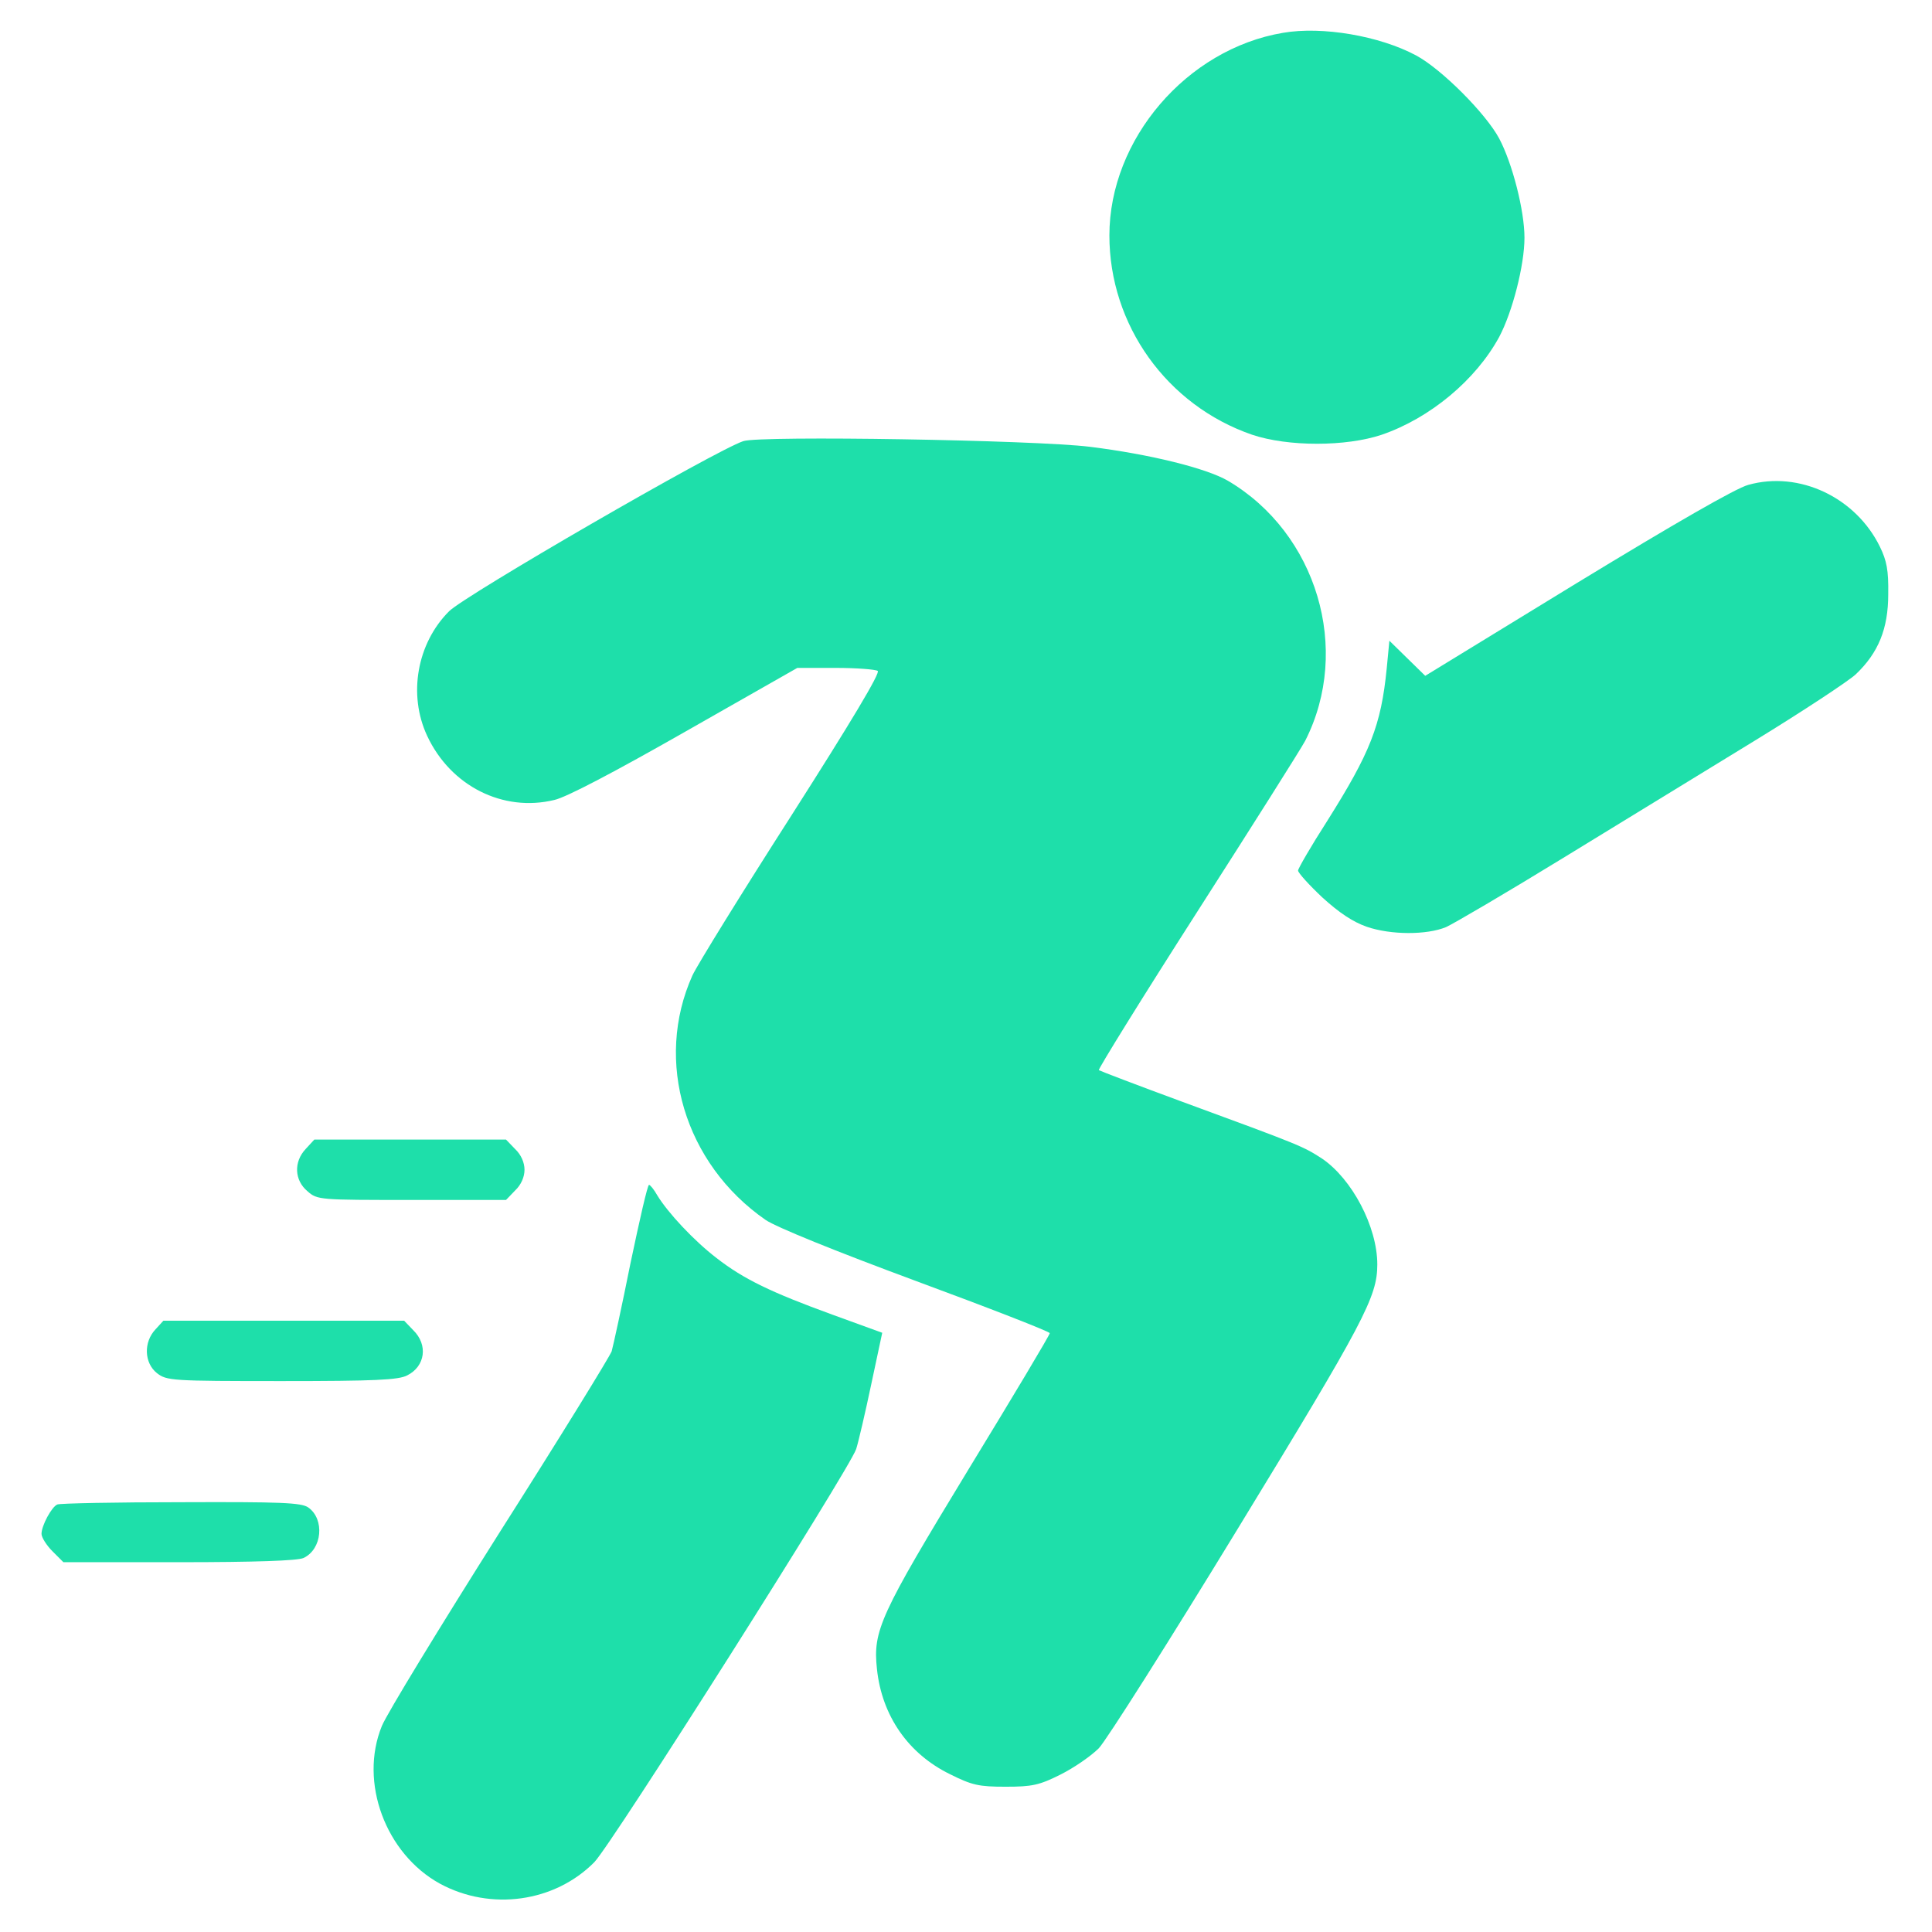 <svg version="1.0" xmlns="http://www.w3.org/2000/svg" width="512pt" height="512pt" viewBox="0 0 512 512" preserveAspectRatio="xMidYMid meet">

<g transform="translate(0,512) scale(0.1,-0.1)" fill="#1EDFAA" stroke="none">
<path d="M3400 5033 c-255 -43 -460 -282 -460 -537 0 -237 152 -450 378 -528
95 -32 249 -32 344 0 128 44 249 145 311 259 35 66 67 190 67 263 0 72 -32
197 -67 263 -36 67 -153 184 -220 220 -97 52 -249 78 -353 60z"></path>
<path d="M1970 3951 c-73 -24 -737 -408 -780 -451 -85 -85 -109 -221 -58 -330
62 -133 201 -203 337 -170 32 7 161 75 347 181 l297 169 101 0 c56 0 106 -4
112 -8 8 -4 -71 -136 -228 -382 -132 -206 -250 -397 -263 -425 -102 -227 -21
-499 194 -648 28 -19 183 -82 399 -162 195 -72 354 -134 354 -138 0 -5 -97
-167 -216 -362 -234 -385 -253 -426 -242 -528 13 -124 83 -225 194 -279 58
-29 76 -33 147 -33 70 0 89 4 145 32 36 18 81 49 102 70 20 21 186 283 369
583 334 547 369 613 369 699 0 100 -67 227 -147 281 -50 32 -53 34 -372 151
-117 43 -216 81 -219 83 -2 3 115 192 261 420 146 228 275 432 286 453 123
242 31 550 -205 689 -57 33 -205 70 -366 90 -147 18 -872 30 -918 15z"></path>
<path d="M4633 3835 c-33 -9 -193 -101 -454 -260 l-402 -246 -47 46 -48 47 -7
-73 c-15 -152 -44 -224 -158 -405 -43 -67 -77 -126 -77 -131 0 -6 29 -38 64
-71 45 -41 81 -65 118 -78 64 -22 159 -22 210 -1 20 9 160 91 310 183 150 92
379 232 508 311 129 79 250 159 268 176 60 57 86 121 86 212 1 64 -4 89 -22
126 -64 131 -214 202 -349 164z"></path>
<path d="M810 2075 c-32 -34 -30 -83 5 -112 26 -23 31 -23 276 -23 l250 0 24
25 c16 15 25 36 25 55 0 19 -9 40 -25 55 l-24 25 -254 0 -254 0 -23 -25z"></path>
<path d="M1671 1773 c-23 -115 -46 -220 -50 -234 -5 -14 -138 -230 -297 -480
-158 -250 -299 -481 -312 -513 -61 -149 10 -339 154 -418 135 -73 304 -49 409
57 46 47 677 1043 694 1095 6 19 24 96 40 172 l29 136 -132 48 c-162 59 -235
94 -307 150 -60 46 -129 120 -157 166 -9 16 -19 28 -22 28 -4 0 -25 -93 -49
-207z"></path>
<path d="M412 1597 c-32 -34 -30 -89 4 -116 26 -20 38 -21 331 -21 247 0 309
3 332 15 48 24 56 81 16 120 l-24 25 -319 0 -319 0 -21 -23z"></path>
<path d="M152 1133 c-15 -6 -42 -56 -42 -78 0 -9 13 -30 29 -46 l29 -29 306 0
c205 0 313 4 330 11 50 23 57 103 13 134 -18 13 -74 15 -337 14 -173 0 -321
-3 -328 -6z"></path>
</g>
</svg>
